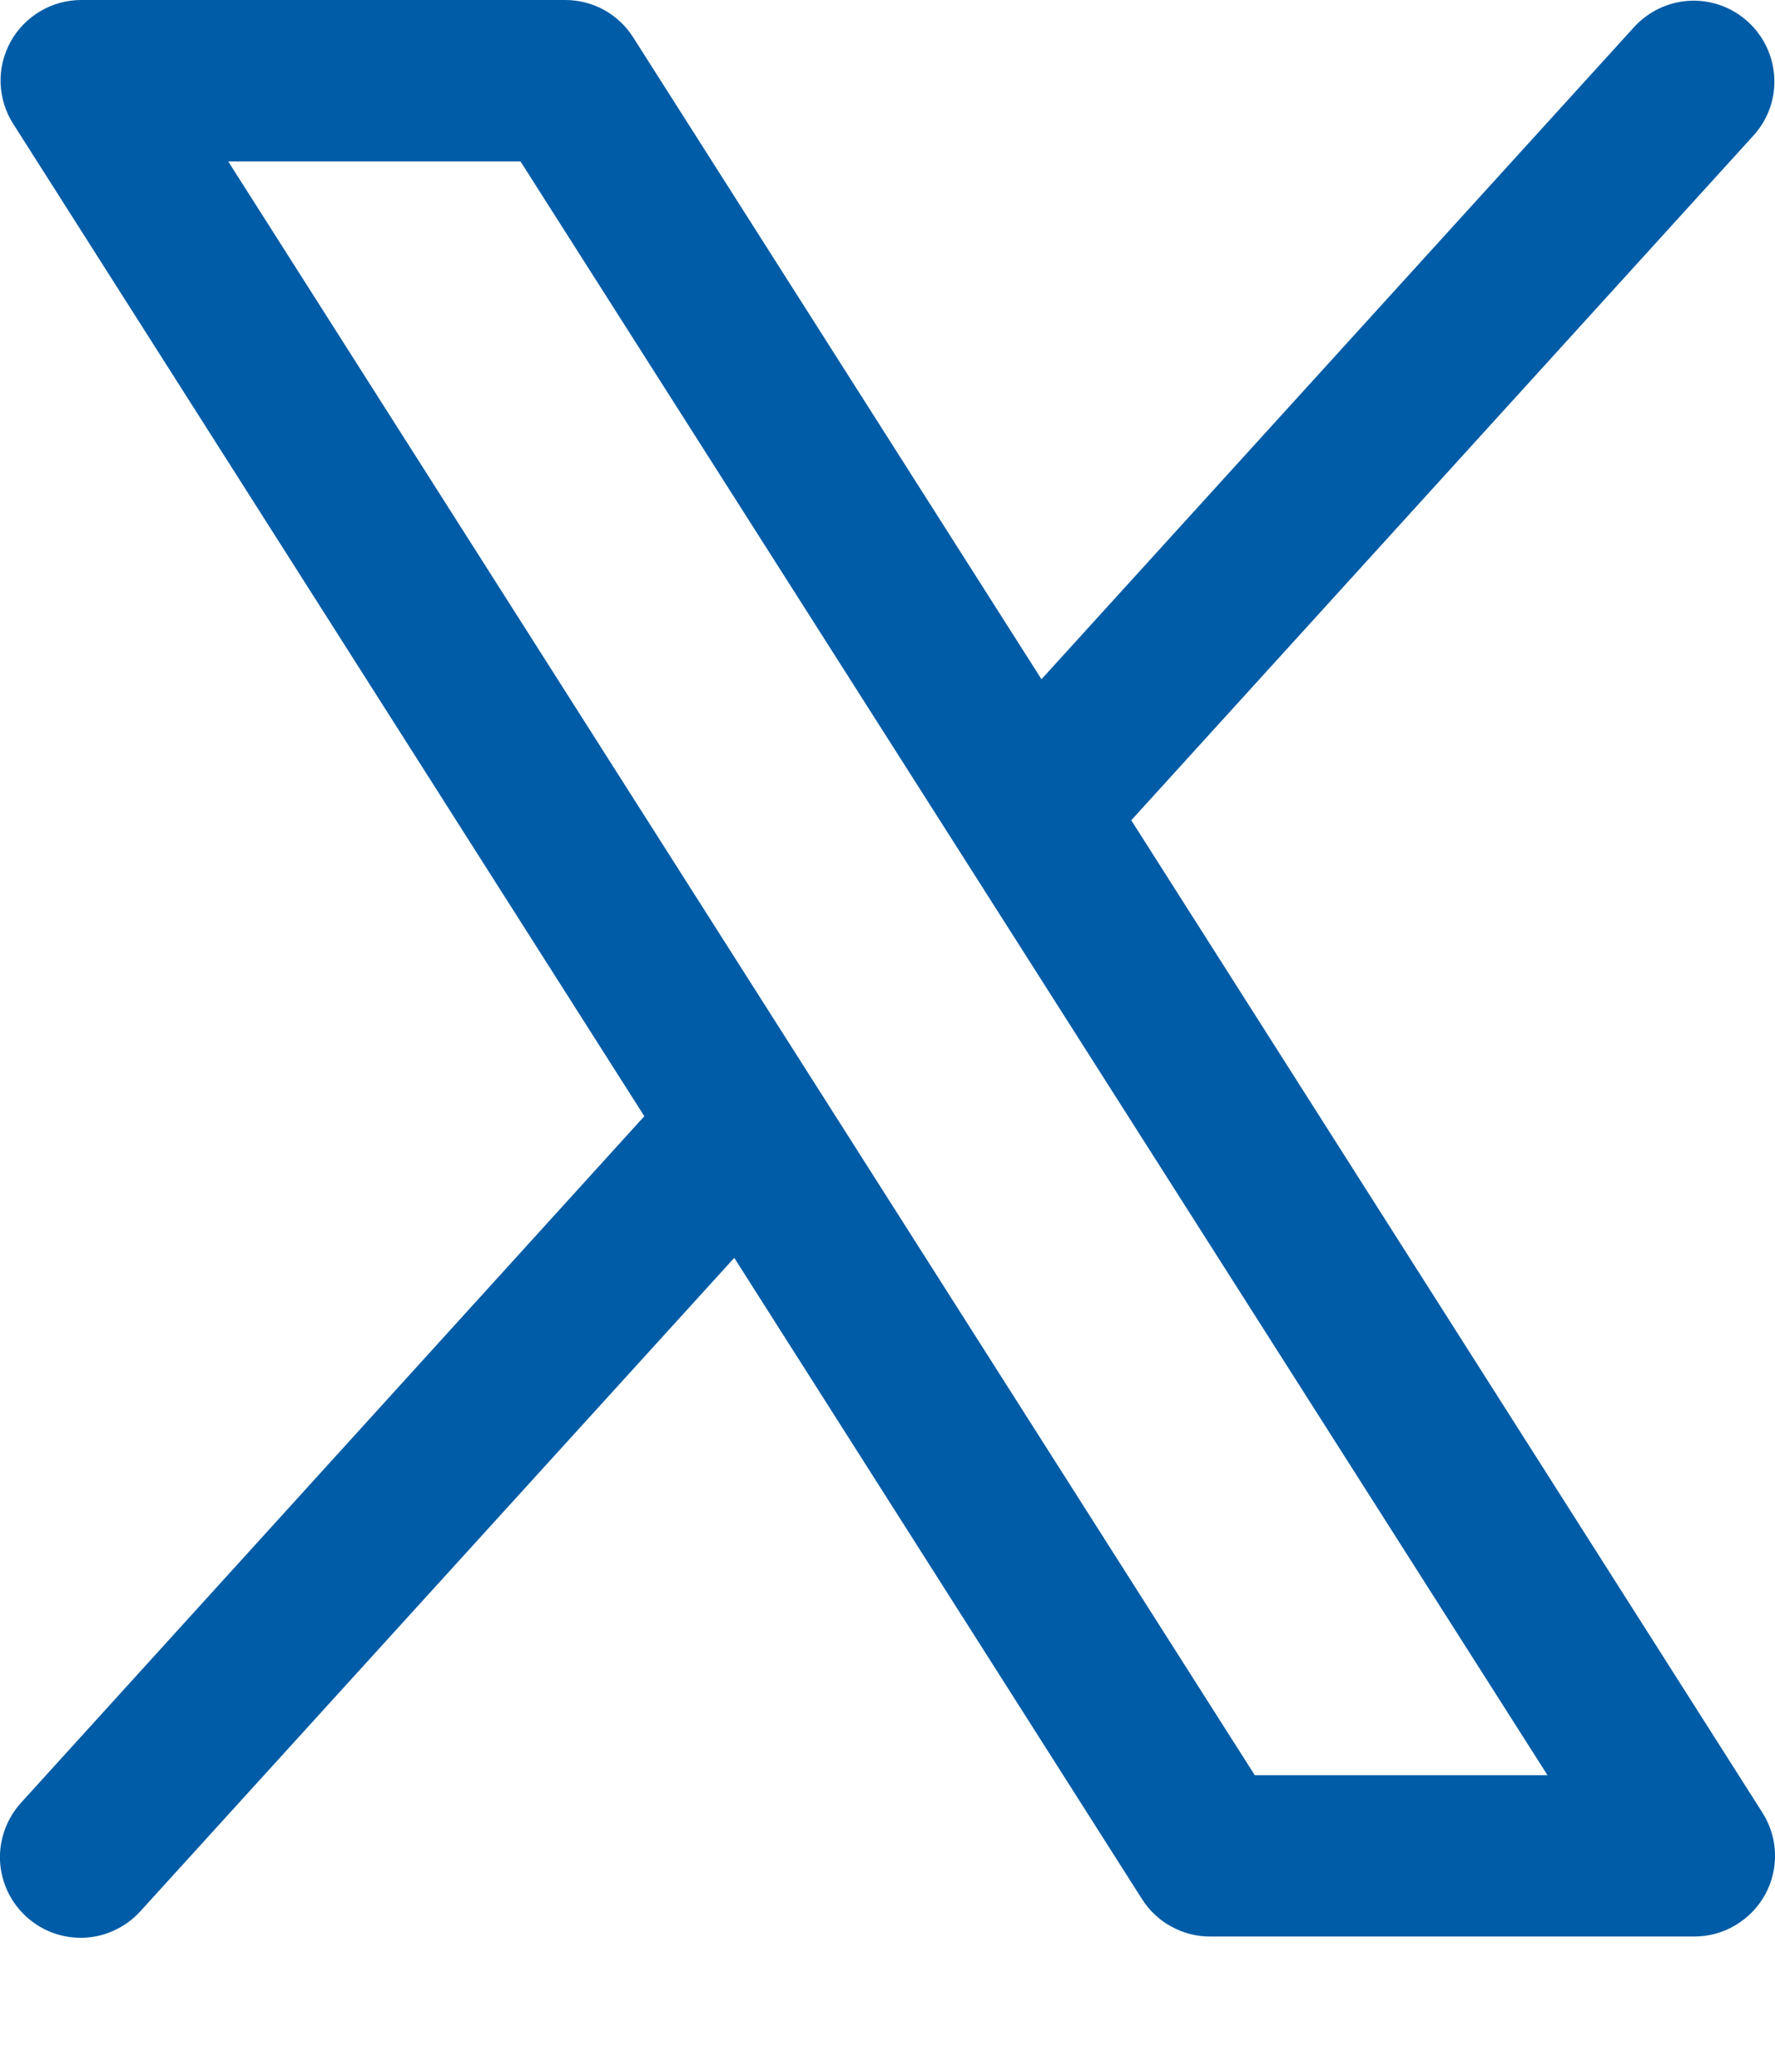 <svg width="12" height="14" viewBox="0 0 12 14" fill="none" xmlns="http://www.w3.org/2000/svg">
<path d="M11.915 12.249L7.648 5.543L11.858 0.912C11.954 0.805 12.003 0.664 11.995 0.521C11.987 0.378 11.923 0.243 11.817 0.147C11.711 0.05 11.571 -0.001 11.428 0.005C11.284 0.011 11.149 0.074 11.051 0.179L7.041 4.59L4.281 0.253C4.232 0.175 4.164 0.112 4.084 0.067C4.003 0.023 3.913 2.84424e-05 3.821 6.45011e-08H0.55C0.452 -4.74811e-05 0.356 0.026 0.272 0.076C0.188 0.126 0.118 0.197 0.071 0.283C0.024 0.369 0.001 0.465 0.004 0.563C0.008 0.661 0.037 0.756 0.09 0.838L4.356 7.543L0.146 12.178C0.097 12.231 0.059 12.293 0.034 12.36C0.009 12.428 -0.003 12.5 0 12.572C0.003 12.644 0.021 12.715 0.051 12.78C0.082 12.846 0.125 12.904 0.179 12.953C0.232 13.001 0.294 13.039 0.362 13.063C0.43 13.087 0.503 13.098 0.575 13.094C0.647 13.09 0.717 13.072 0.782 13.04C0.847 13.009 0.905 12.965 0.953 12.911L4.964 8.5L7.723 12.837C7.773 12.914 7.841 12.977 7.921 13.02C8.002 13.064 8.092 13.087 8.183 13.086H11.455C11.553 13.086 11.648 13.06 11.732 13.01C11.816 12.96 11.886 12.889 11.933 12.803C11.98 12.718 12.003 12.621 12 12.524C11.997 12.426 11.967 12.331 11.915 12.249ZM8.483 11.996L1.543 1.091H3.519L10.462 11.996H8.483Z" fill="#005CA6"/>
</svg>
